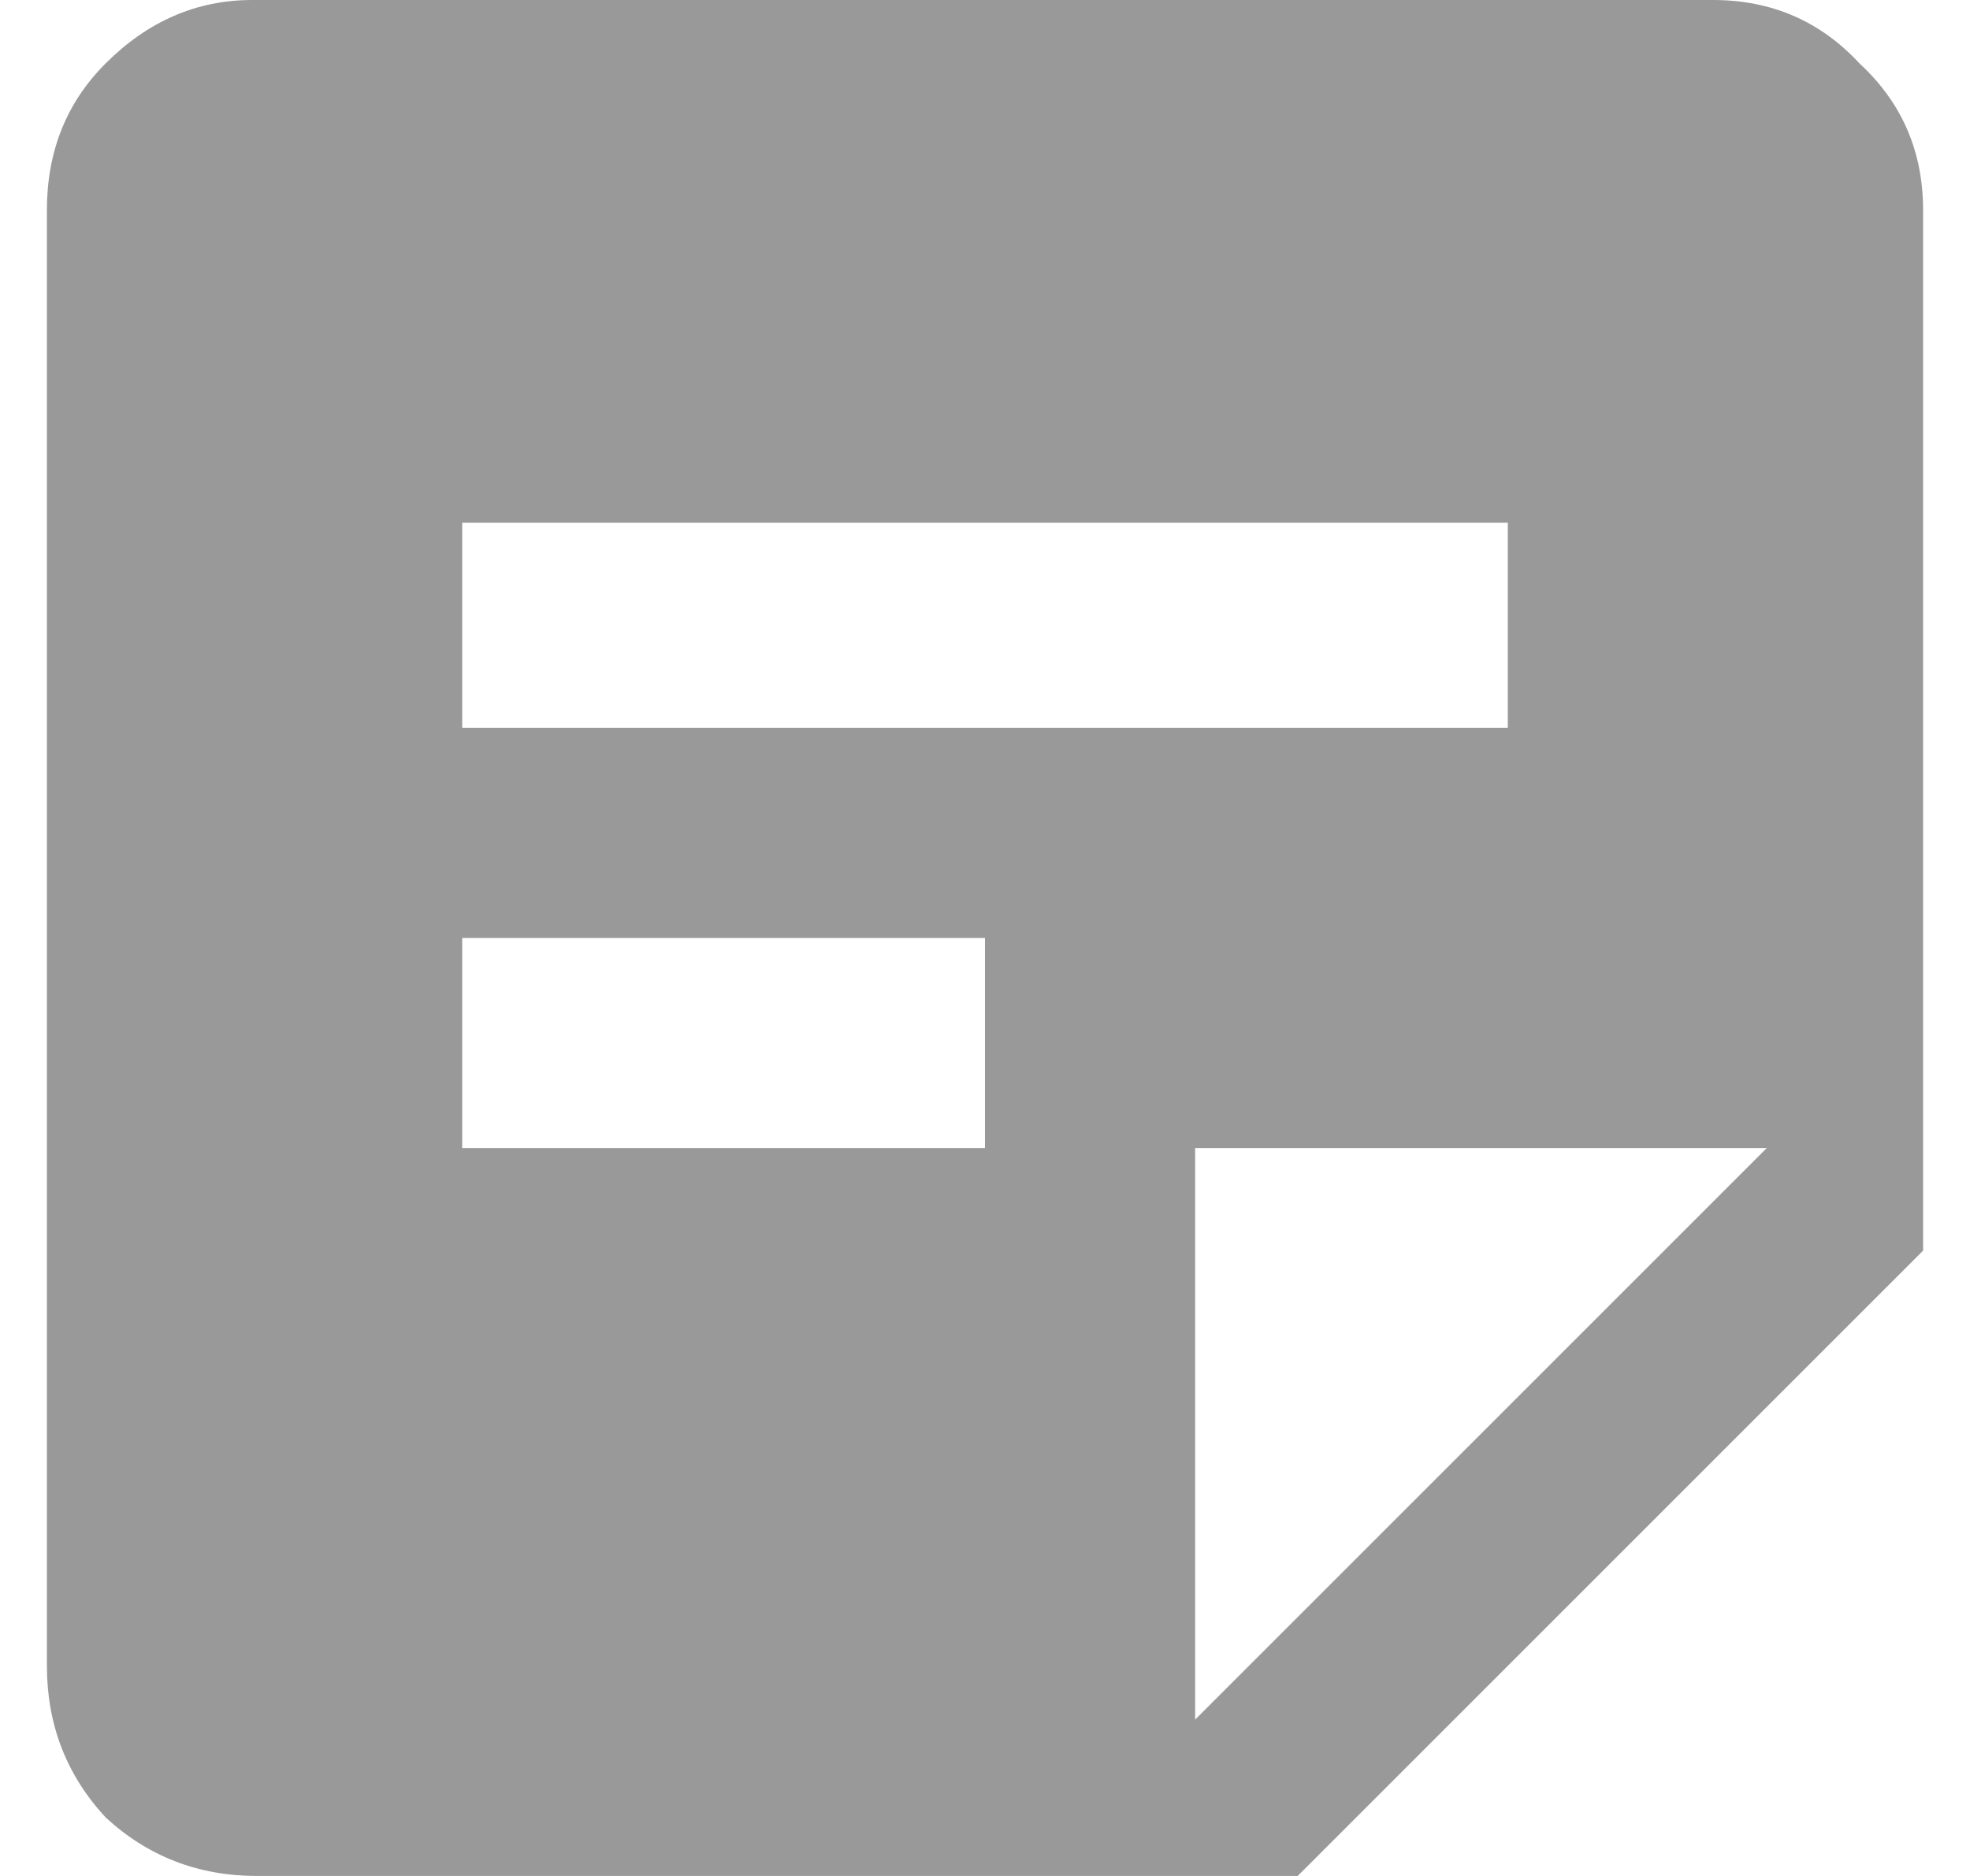 <svg width="21" height="20" viewBox="0 0 21 20" fill="none" xmlns="http://www.w3.org/2000/svg">
<path d="M18.26 0C18.885 0 19.406 0.226 19.823 0.677C20.274 1.094 20.5 1.615 20.5 2.24V13.333L13.833 20H2.74C2.115 20 1.576 19.792 1.125 19.375C0.708 18.924 0.5 18.385 0.5 17.76V2.24C0.5 1.615 0.708 1.094 1.125 0.677C1.576 0.226 2.097 0 2.688 0H18.26ZM4.927 5.573V7.76H16.073V5.573H4.927ZM10.5 12.24V10H4.927V12.24H10.5ZM12.74 18.333L18.833 12.24H12.74V18.333Z" fill="black" fill-opacity="0.4"/>
</svg>
